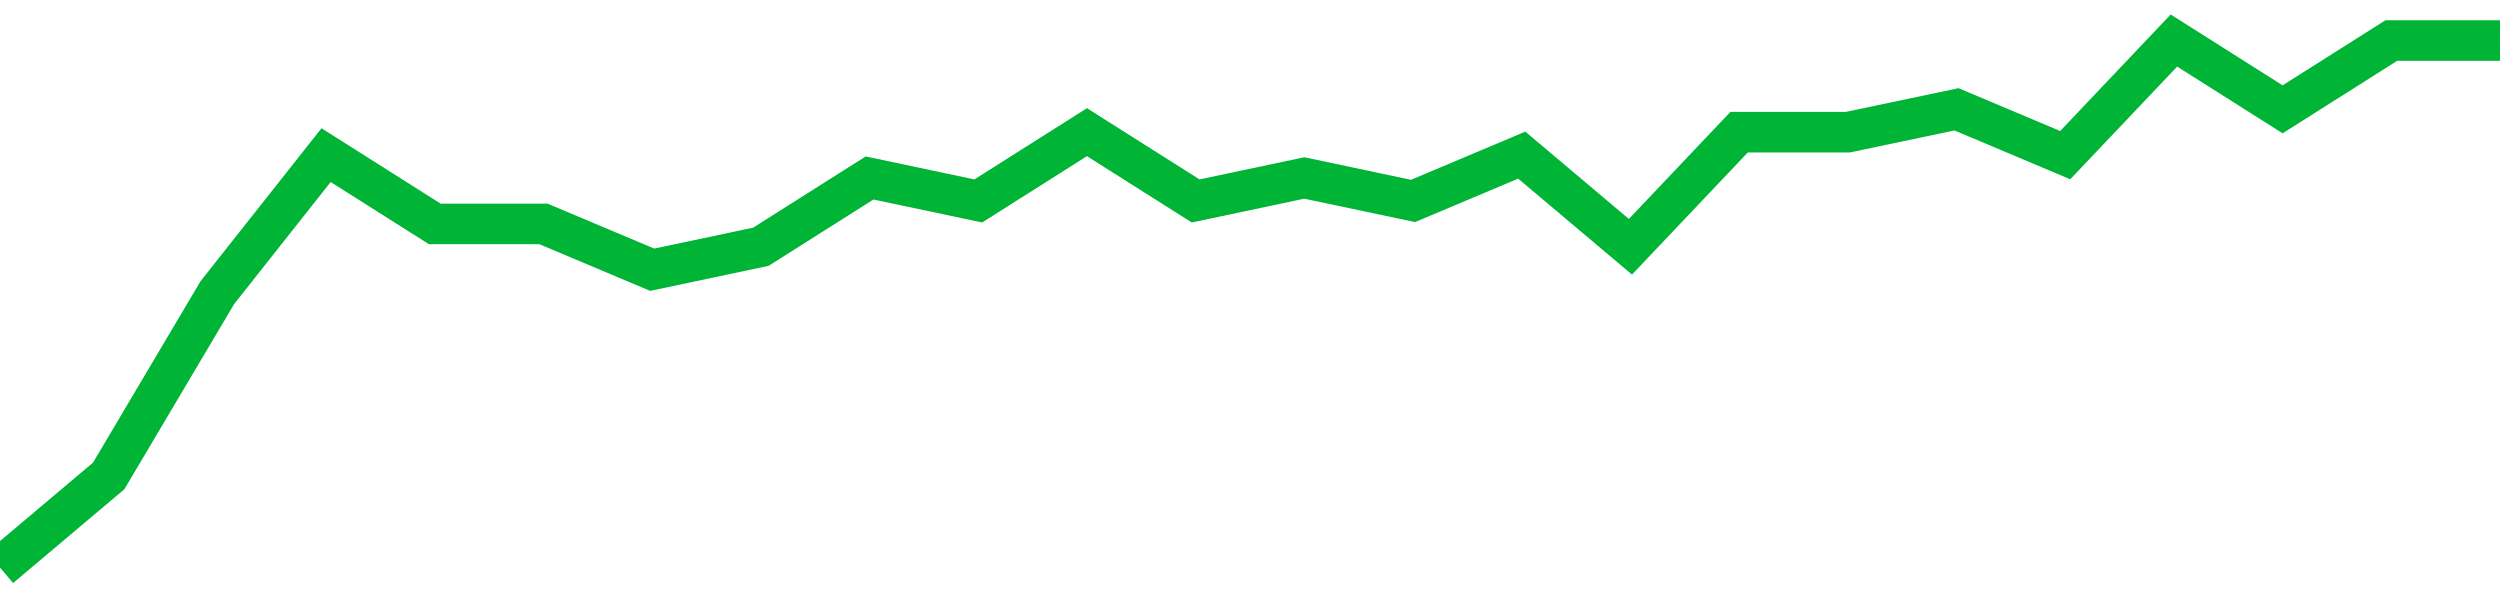 <!-- Generated with https://github.com/jxxe/sparkline/ --><svg viewBox="0 0 185 45" class="sparkline" xmlns="http://www.w3.org/2000/svg"><path class="sparkline--fill" d="M 0 42 L 0 42 L 8.043 35.22 L 16.087 21.65 L 24.13 11.48 L 32.174 16.57 L 40.217 16.57 L 48.261 19.96 L 56.304 18.26 L 64.348 13.17 L 72.391 14.87 L 80.435 9.78 L 88.478 14.87 L 96.522 13.17 L 104.565 14.87 L 112.609 11.48 L 120.652 18.26 L 128.696 9.78 L 136.739 9.78 L 144.783 8.09 L 152.826 11.48 L 160.87 3 L 168.913 8.09 L 176.957 3 L 185 3 V 45 L 0 45 Z" stroke="none" fill="none" ></path><path class="sparkline--line" d="M 0 42 L 0 42 L 8.043 35.22 L 16.087 21.65 L 24.13 11.48 L 32.174 16.57 L 40.217 16.57 L 48.261 19.96 L 56.304 18.26 L 64.348 13.17 L 72.391 14.87 L 80.435 9.78 L 88.478 14.87 L 96.522 13.17 L 104.565 14.87 L 112.609 11.48 L 120.652 18.26 L 128.696 9.78 L 136.739 9.78 L 144.783 8.09 L 152.826 11.48 L 160.87 3 L 168.913 8.09 L 176.957 3 L 185 3" fill="none" stroke-width="3" stroke="#00B436" ></path></svg>